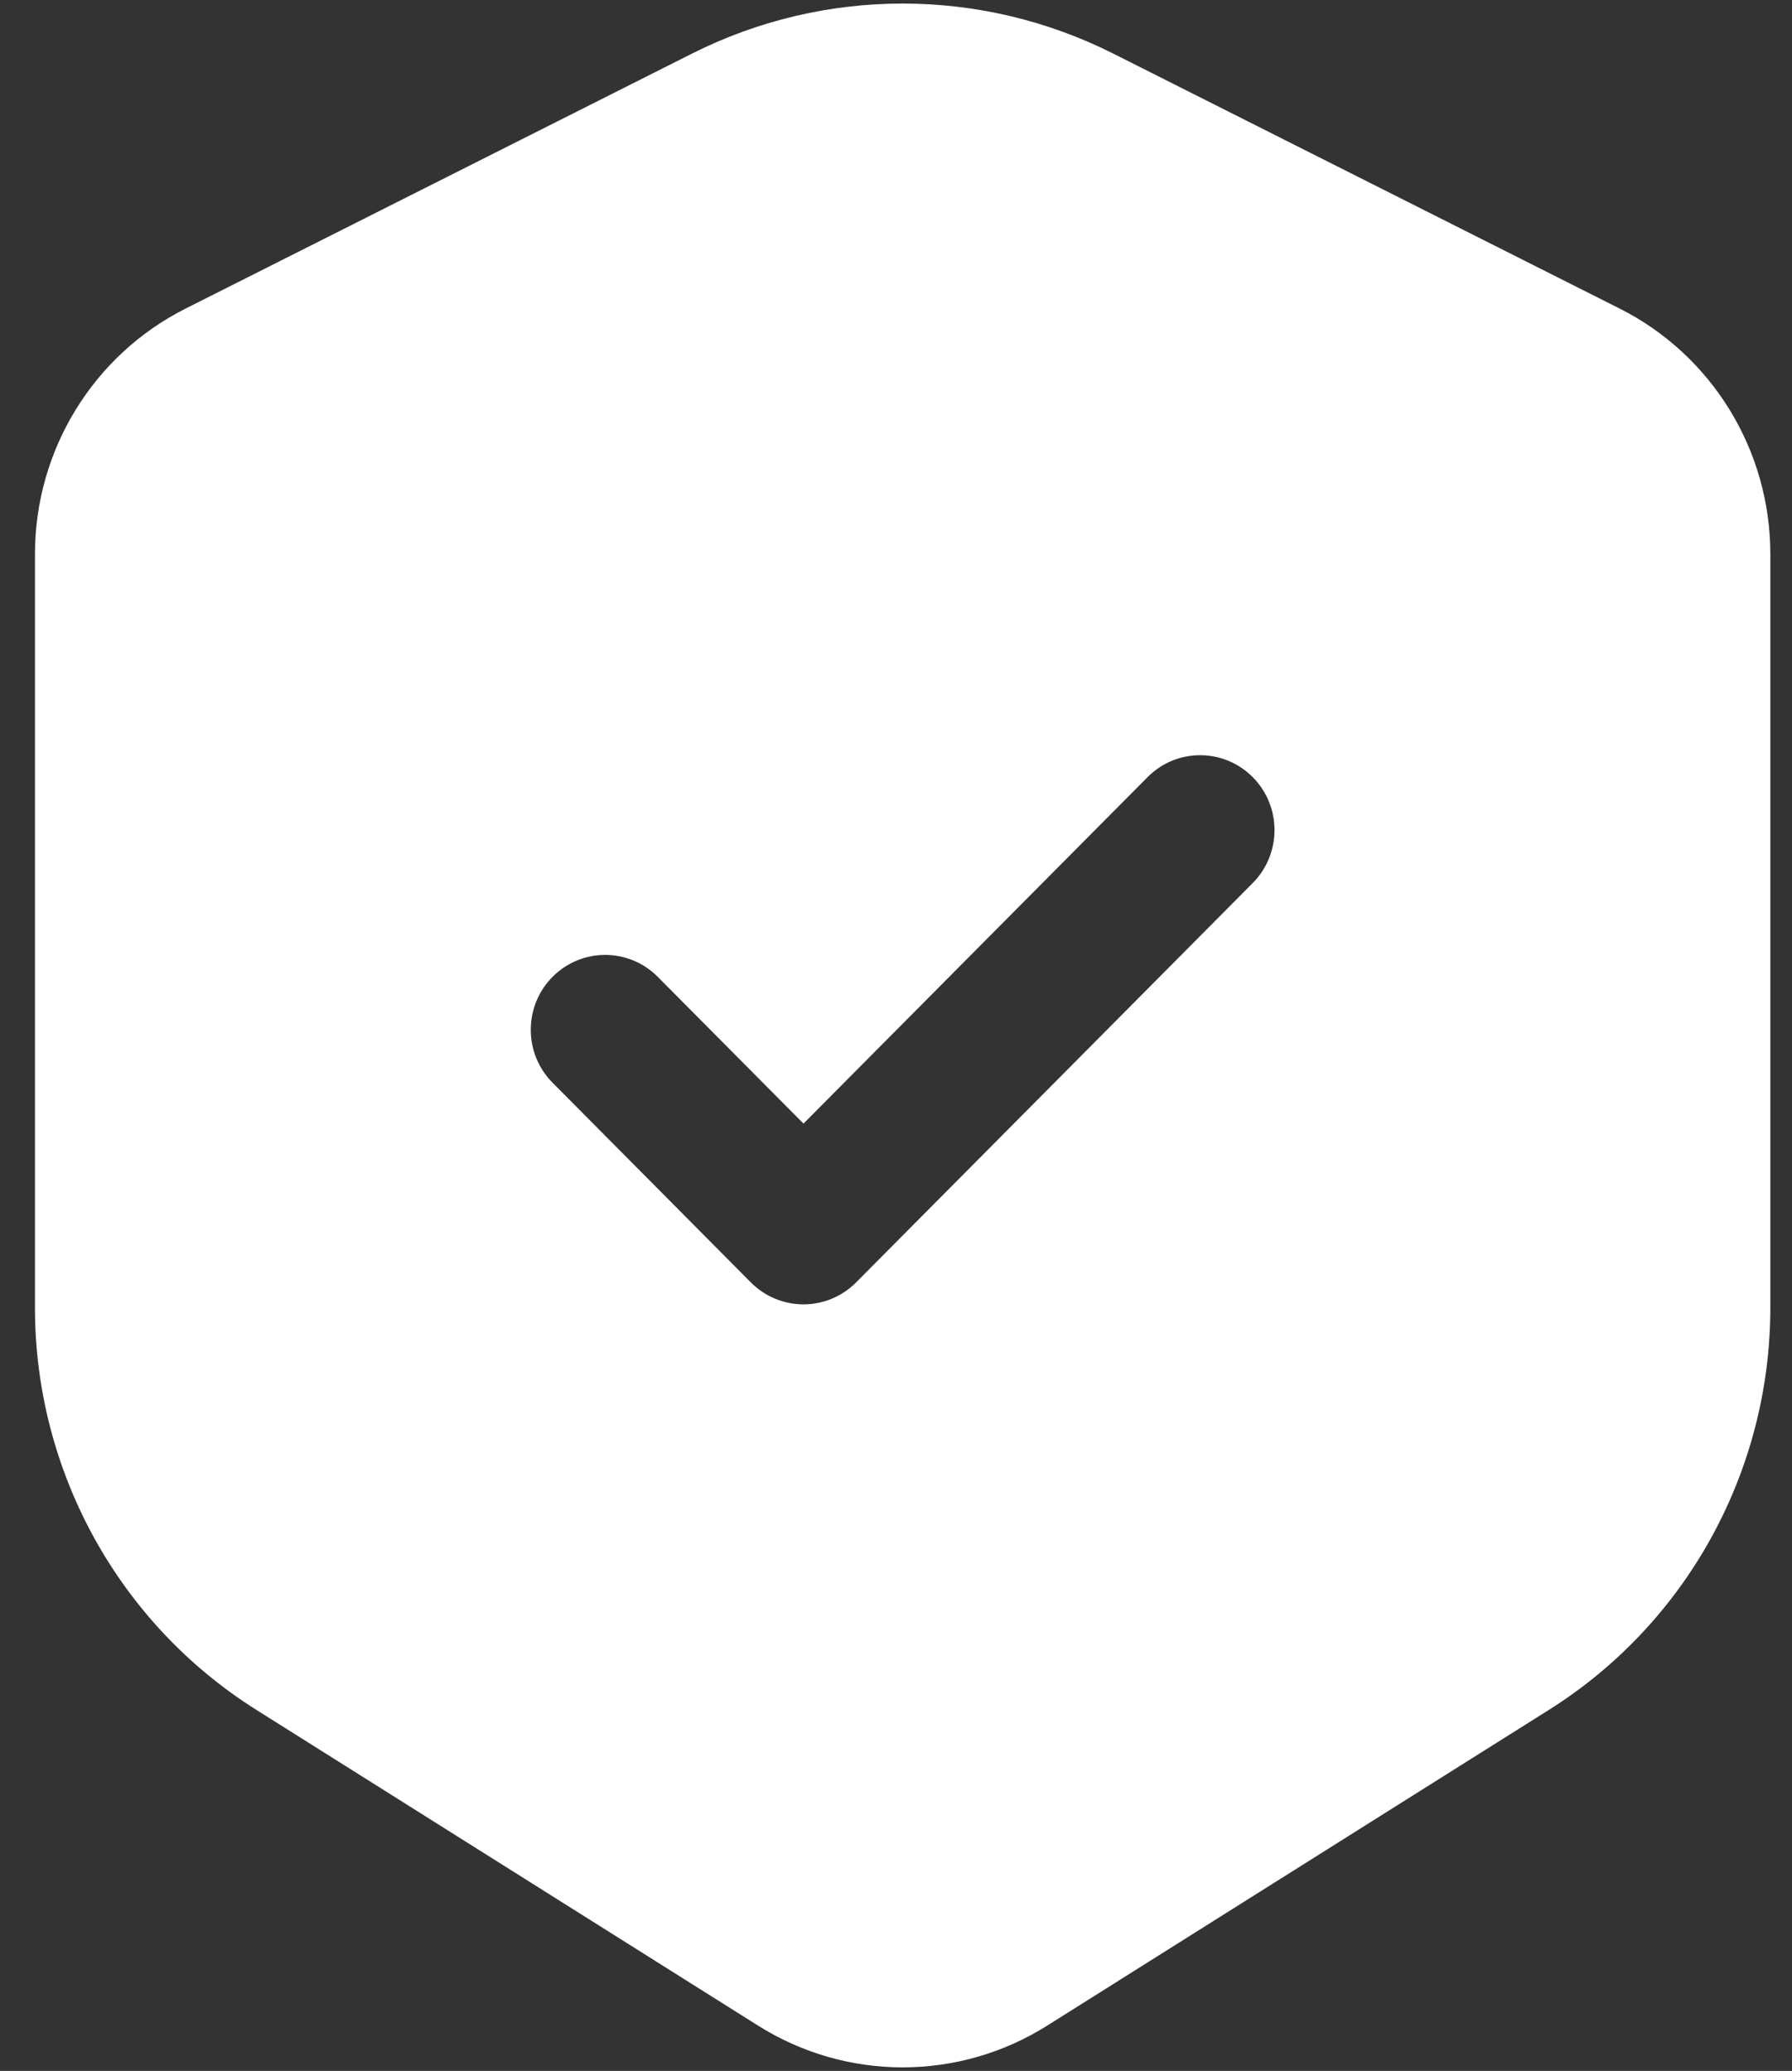 <svg xmlns="http://www.w3.org/2000/svg" fill="none" viewBox="0 0 45 52" height="52" width="45">
<rect x="0" y="0" width="45" height="52" fill="#333333" stroke="none"/>
<path fill="white" d="M17.377 1.346C20.707 -0.33 24.626 -0.33 27.956 1.346L40.67 7.747C42.99 8.914 44.456 11.302 44.456 13.913V32.835C44.456 36.941 42.355 40.758 38.896 42.934L26.296 50.863C24.076 52.26 21.258 52.26 19.037 50.863L6.437 42.934C2.979 40.758 0.878 36.941 0.878 32.835V13.913C0.878 11.302 2.343 8.914 4.663 7.747L17.377 1.346ZM31.458 22.173C32.187 21.438 32.187 20.248 31.458 19.514C30.728 18.779 29.546 18.779 28.817 19.514L20.177 28.213L16.517 24.528C15.787 23.794 14.605 23.794 13.876 24.528C13.146 25.262 13.146 26.453 13.876 27.187L18.856 32.202C19.206 32.554 19.681 32.752 20.177 32.752C20.672 32.752 21.147 32.554 21.497 32.202L31.458 22.173Z" clip-rule="evenodd" fill-rule="evenodd"></path>
</svg>
